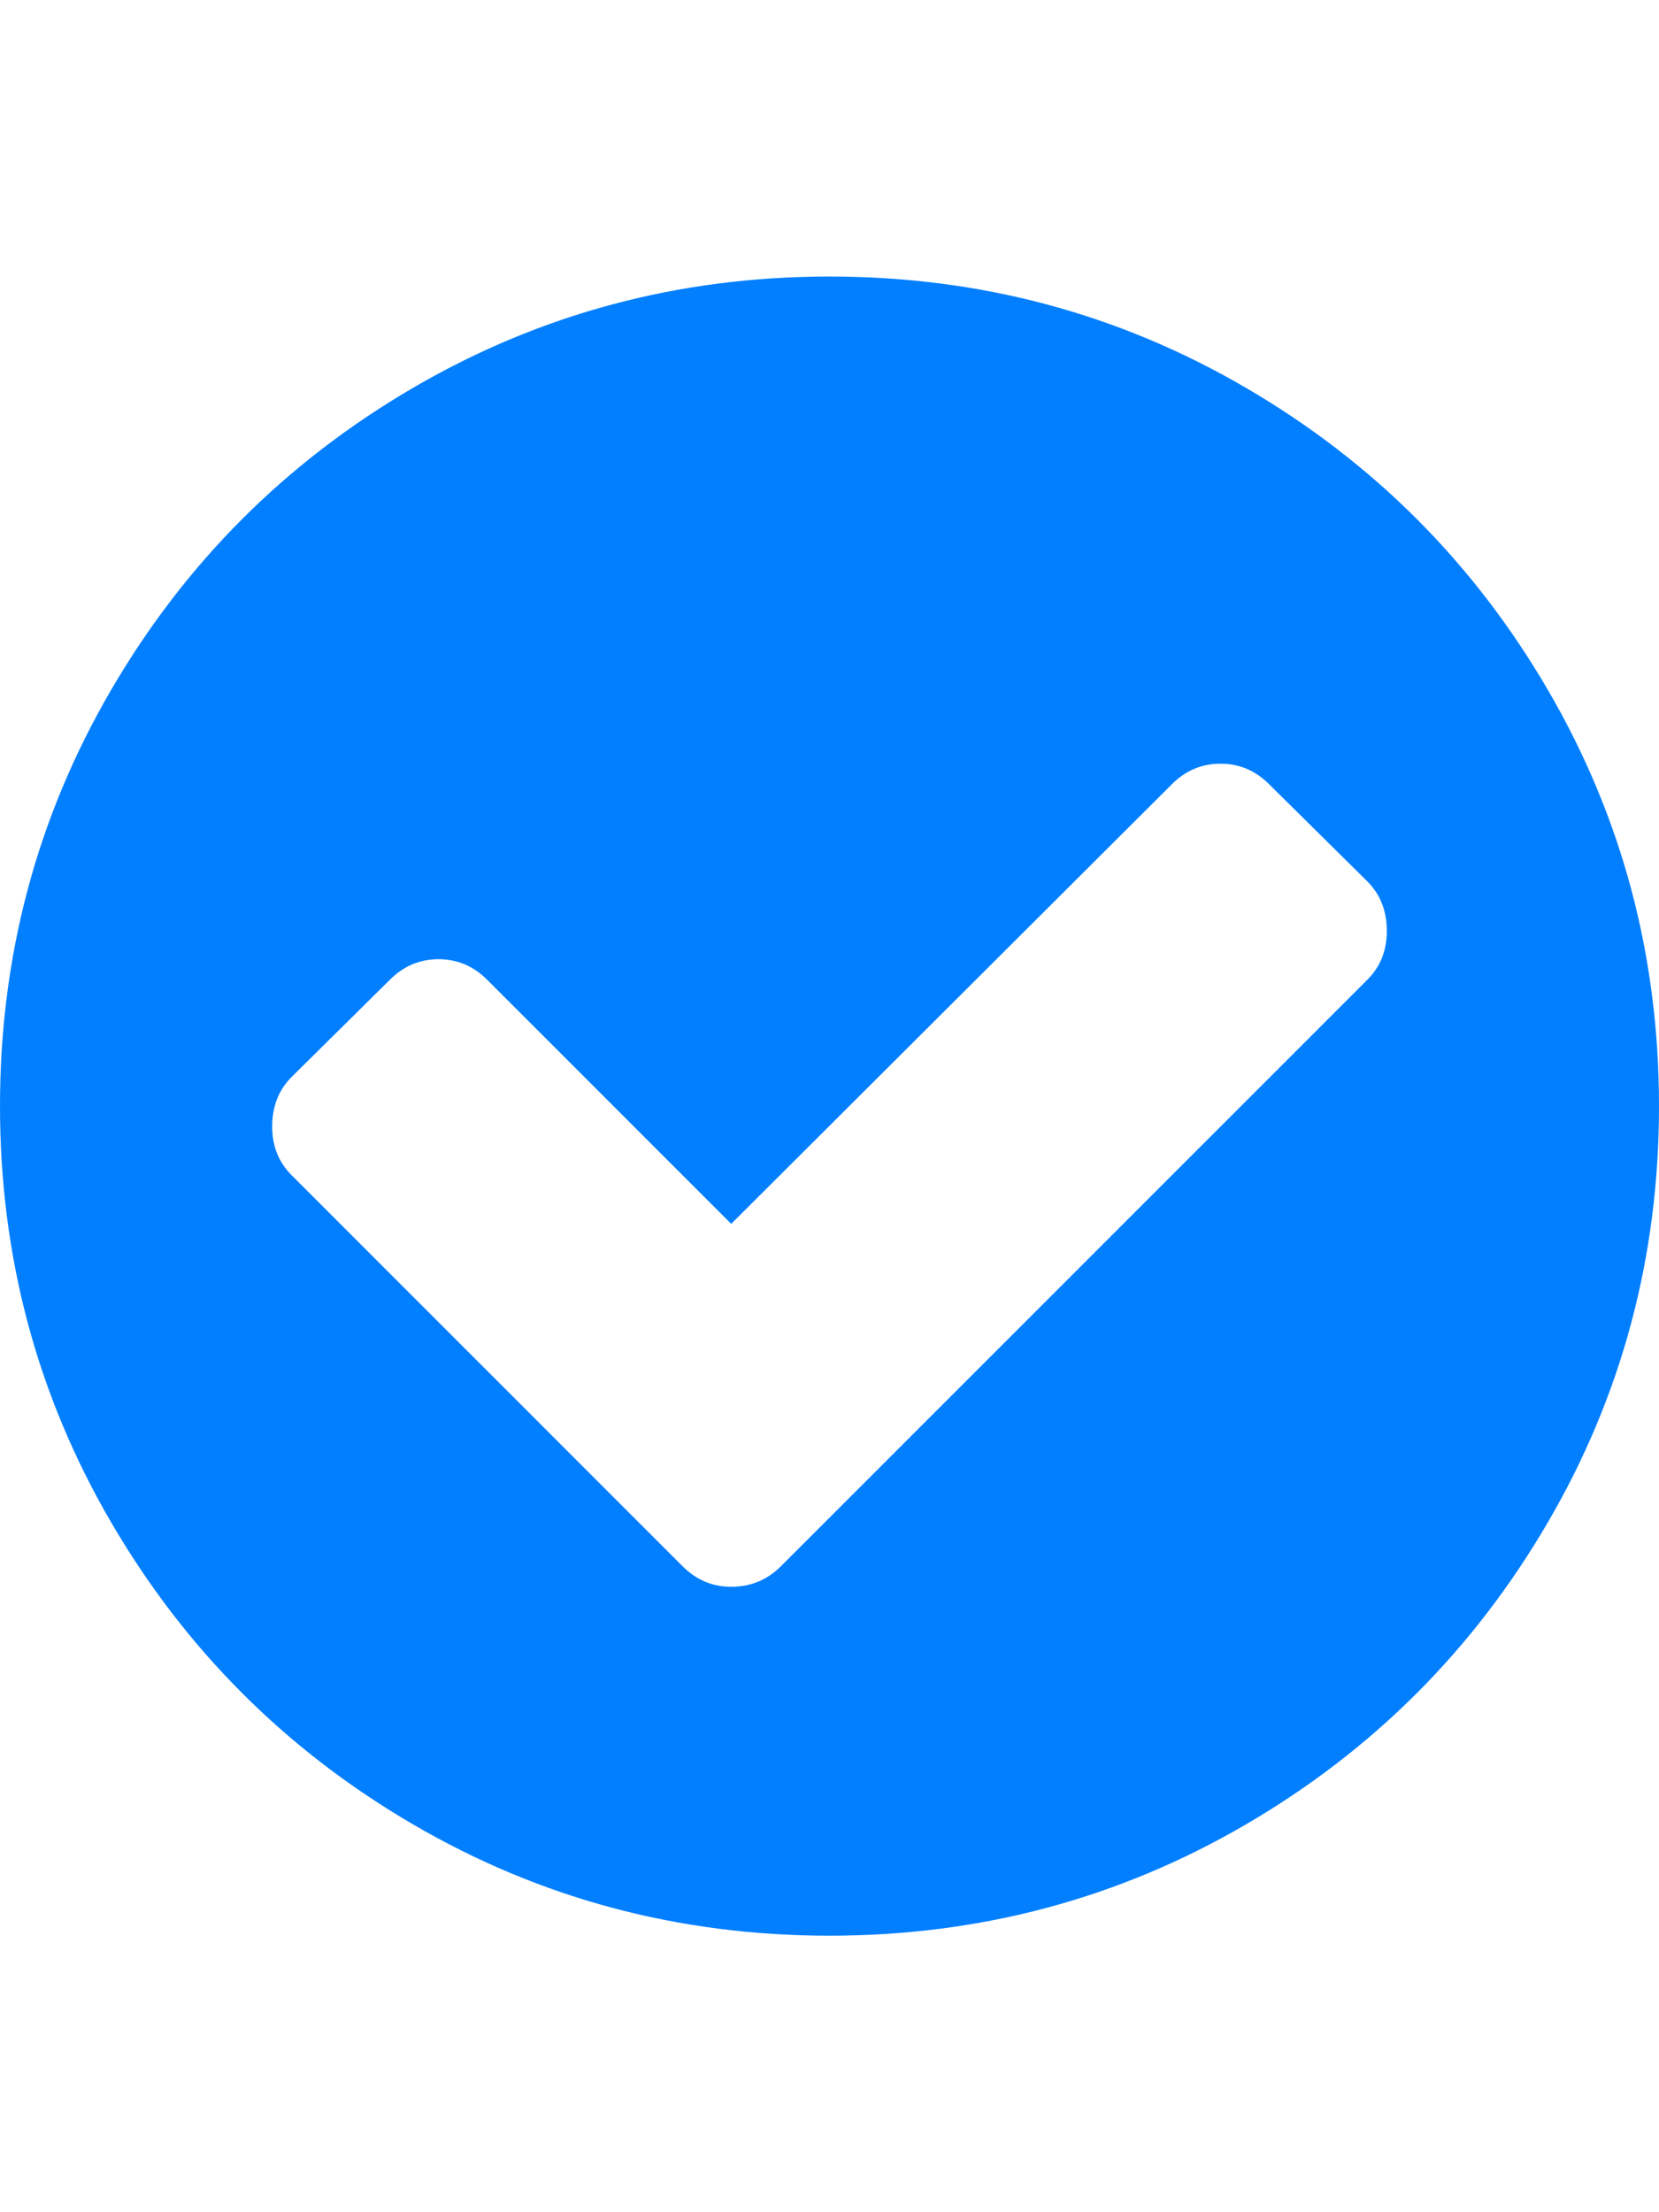 <svg width="1536" height="2048" xmlns="http://www.w3.org/2000/svg" preserveAspectRatio="xMidYMid meet">

 <g>
  <title>background</title>
  <rect fill="none" id="canvas_background" height="402" width="582" y="-1" x="-1"/>
 </g>
 <g>
  <title>Layer 1</title>
  <path fill="#017fff" id="svg_1" d="m1284,862c0,-18.667 -6,-34 -18,-46l-91,-90c-12.667,-12.667 -27.667,-19 -45,-19s-32.333,6.333 -45,19l-408,407l-226,-226c-12.667,-12.667 -27.667,-19 -45,-19s-32.333,6.333 -45,19l-91,90c-12,12 -18,27.333 -18,46c0,18 6,33 18,45l362,362c12.667,12.667 27.667,19 45,19c18,0 33.333,-6.333 46,-19l543,-543c12,-12 18,-27 18,-45zm252,162c0,139.333 -34.333,267.833 -103,385.5s-161.833,210.833 -279.5,279.5s-246.167,103 -385.5,103s-267.833,-34.333 -385.5,-103s-210.833,-161.833 -279.5,-279.5s-103,-246.167 -103,-385.5s34.333,-267.833 103,-385.5s161.833,-210.833 279.5,-279.5s246.167,-103 385.5,-103s267.833,34.333 385.5,103s210.833,161.833 279.5,279.5s103,246.167 103,385.5z"/>
 </g>
</svg>
